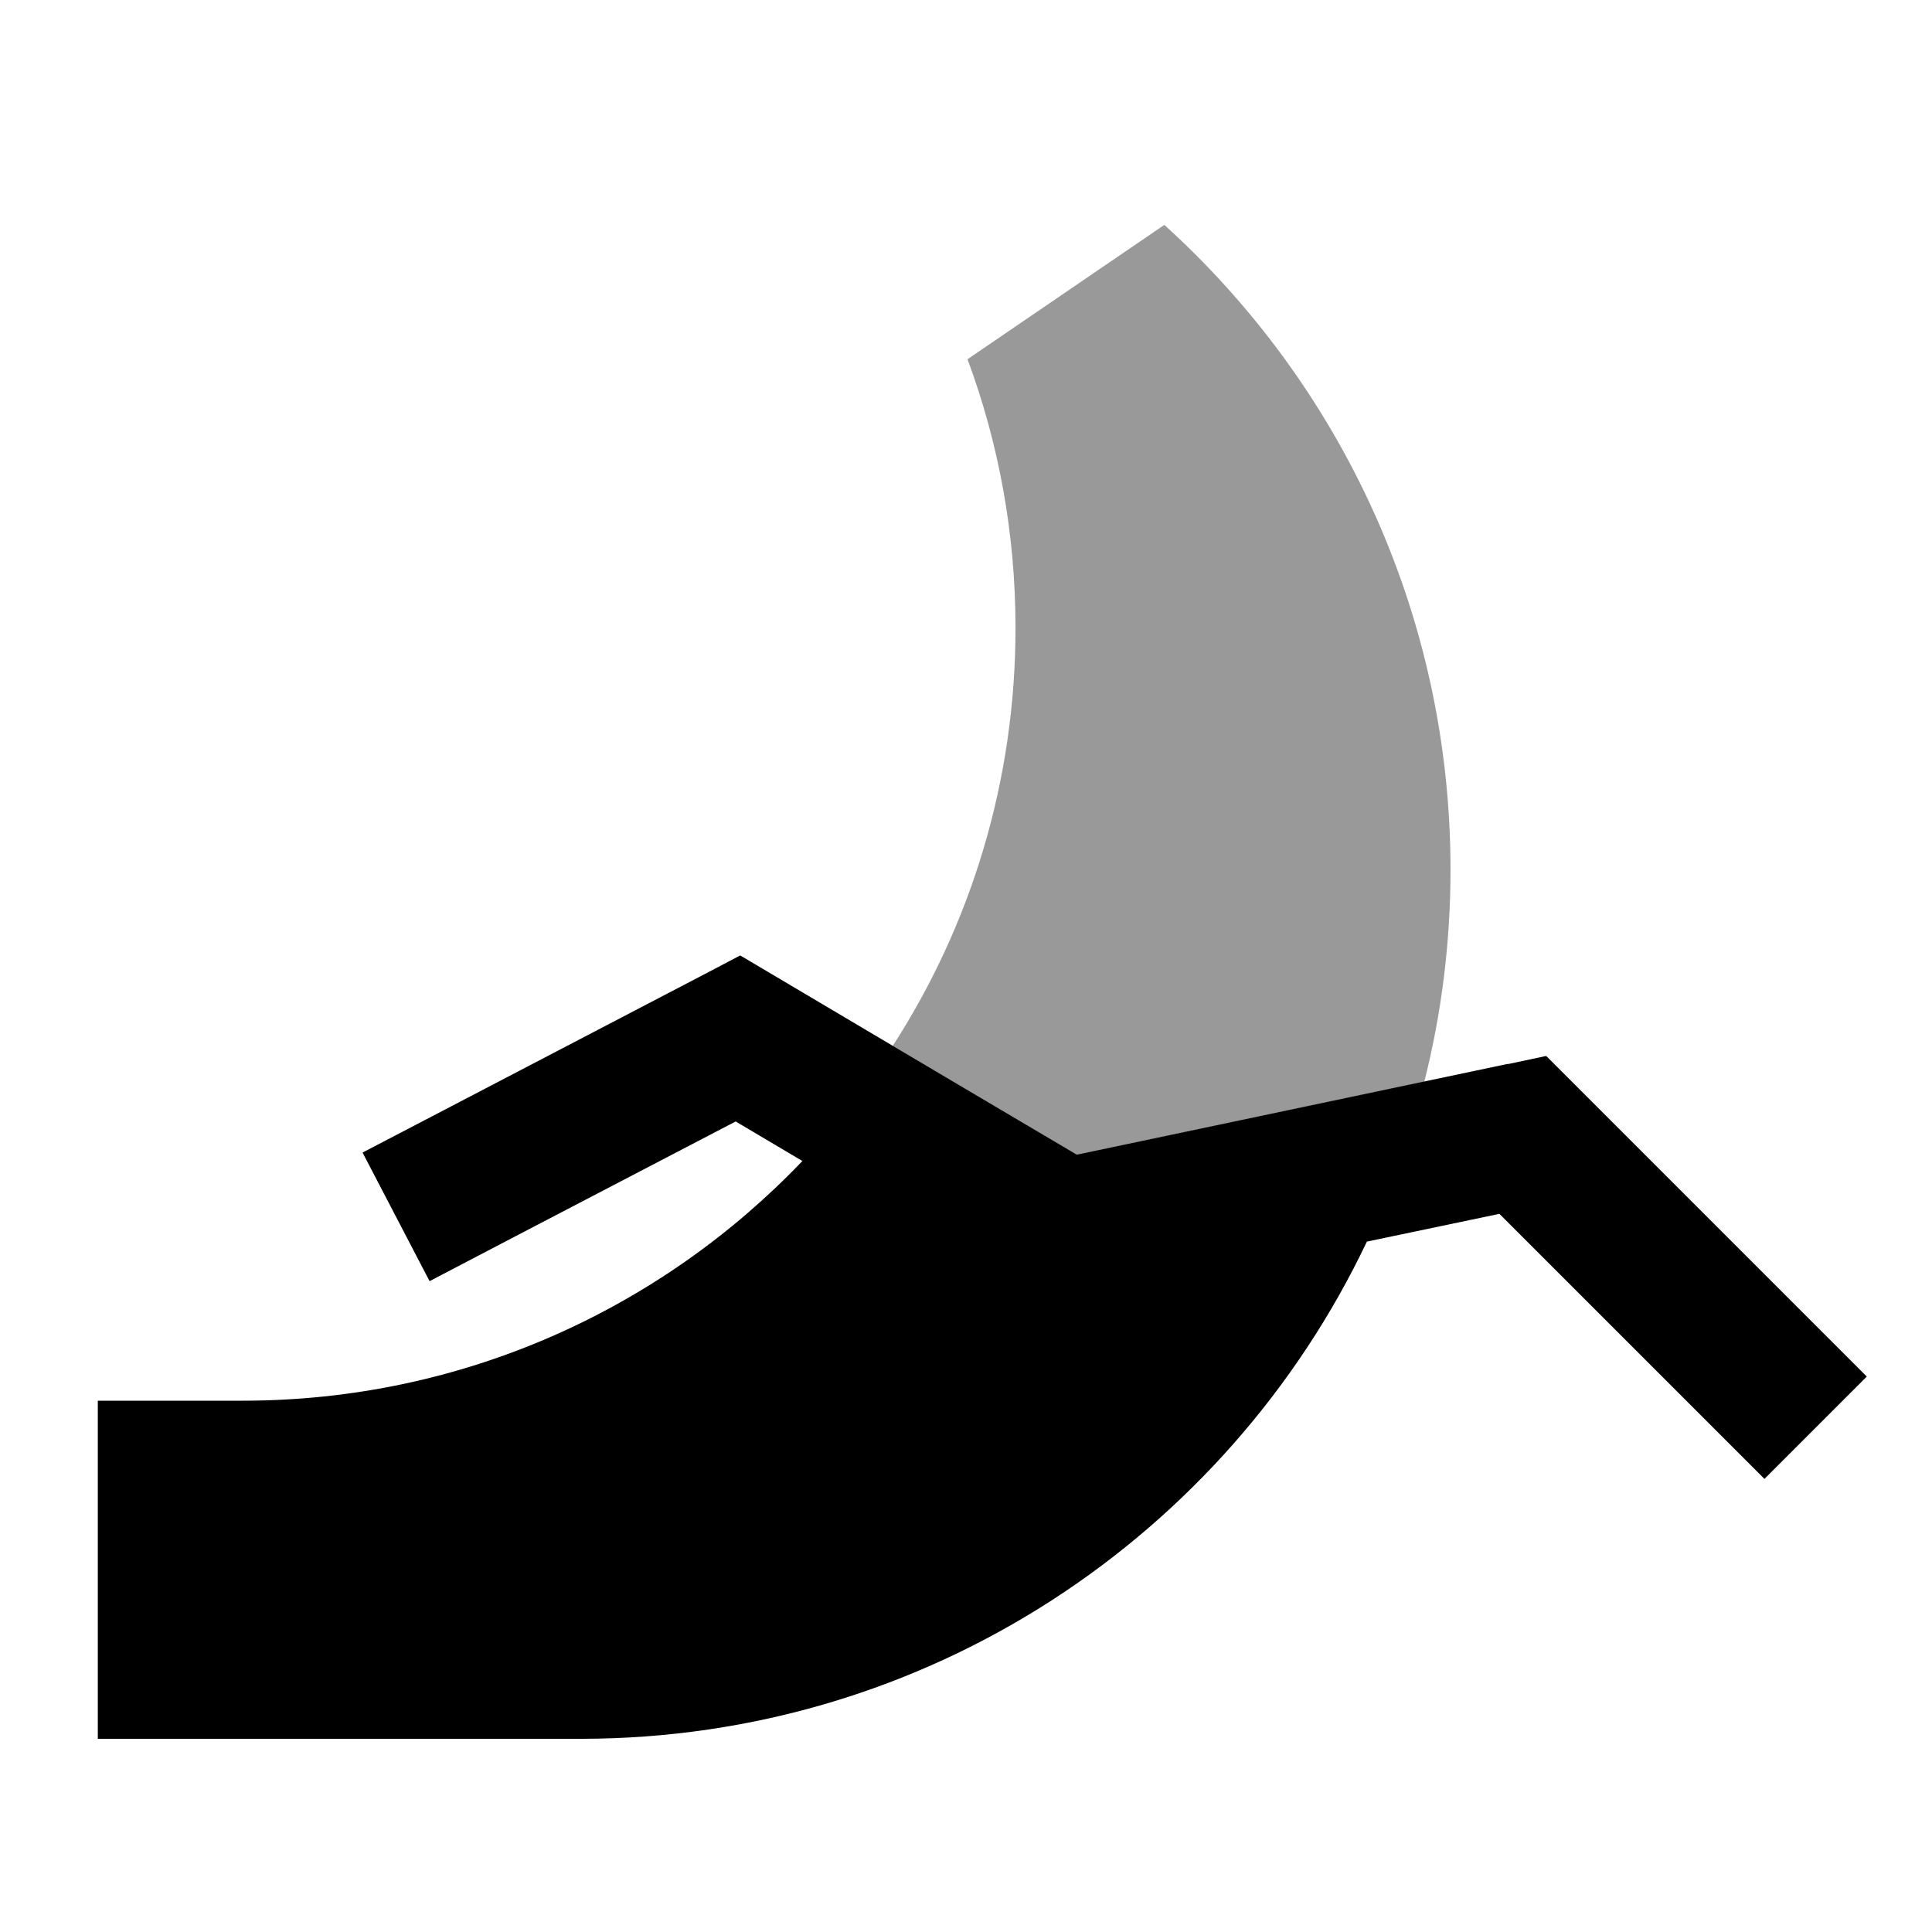 <svg xmlns="http://www.w3.org/2000/svg" viewBox="0 0 640 640"><!--! Font Awesome Pro 7.1.0 by @fontawesome - https://fontawesome.com License - https://fontawesome.com/license (Commercial License) Copyright 2025 Fonticons, Inc. --><path opacity=".4" fill="currentColor" d="M295.8 346.5C316.1 358.5 336.4 370.5 356.7 382.6C395.1 374.5 433.5 366.4 471.8 358.4C477.5 335.9 480.5 312.3 480.5 288.1C480.5 203.4 443.9 127.2 385.7 74.5L320.5 119C330.8 146.7 336.4 176.7 336.4 208C336.4 259 321.5 306.6 295.7 346.5z"/><path fill="currentColor" d="M499.5 352.5L512.2 349.8L601.4 439L618.4 456L584.5 489.9C582.2 487.6 552.9 458.3 496.7 402.1L452.8 411.3C406.5 508.7 307.3 576 192.4 576L32.4 576L32.4 464L80.4 464C153.3 464 219.1 433.5 265.8 384.6L243.7 371.5C180.4 404.5 146.6 422.1 142.3 424.4L120.1 381.8C122.5 380.6 160.3 360.8 233.4 322.7L245.2 316.5C249.6 319.1 328.2 365.7 356.7 382.5C448 363.3 495.7 353.2 499.6 352.4z"/></svg>